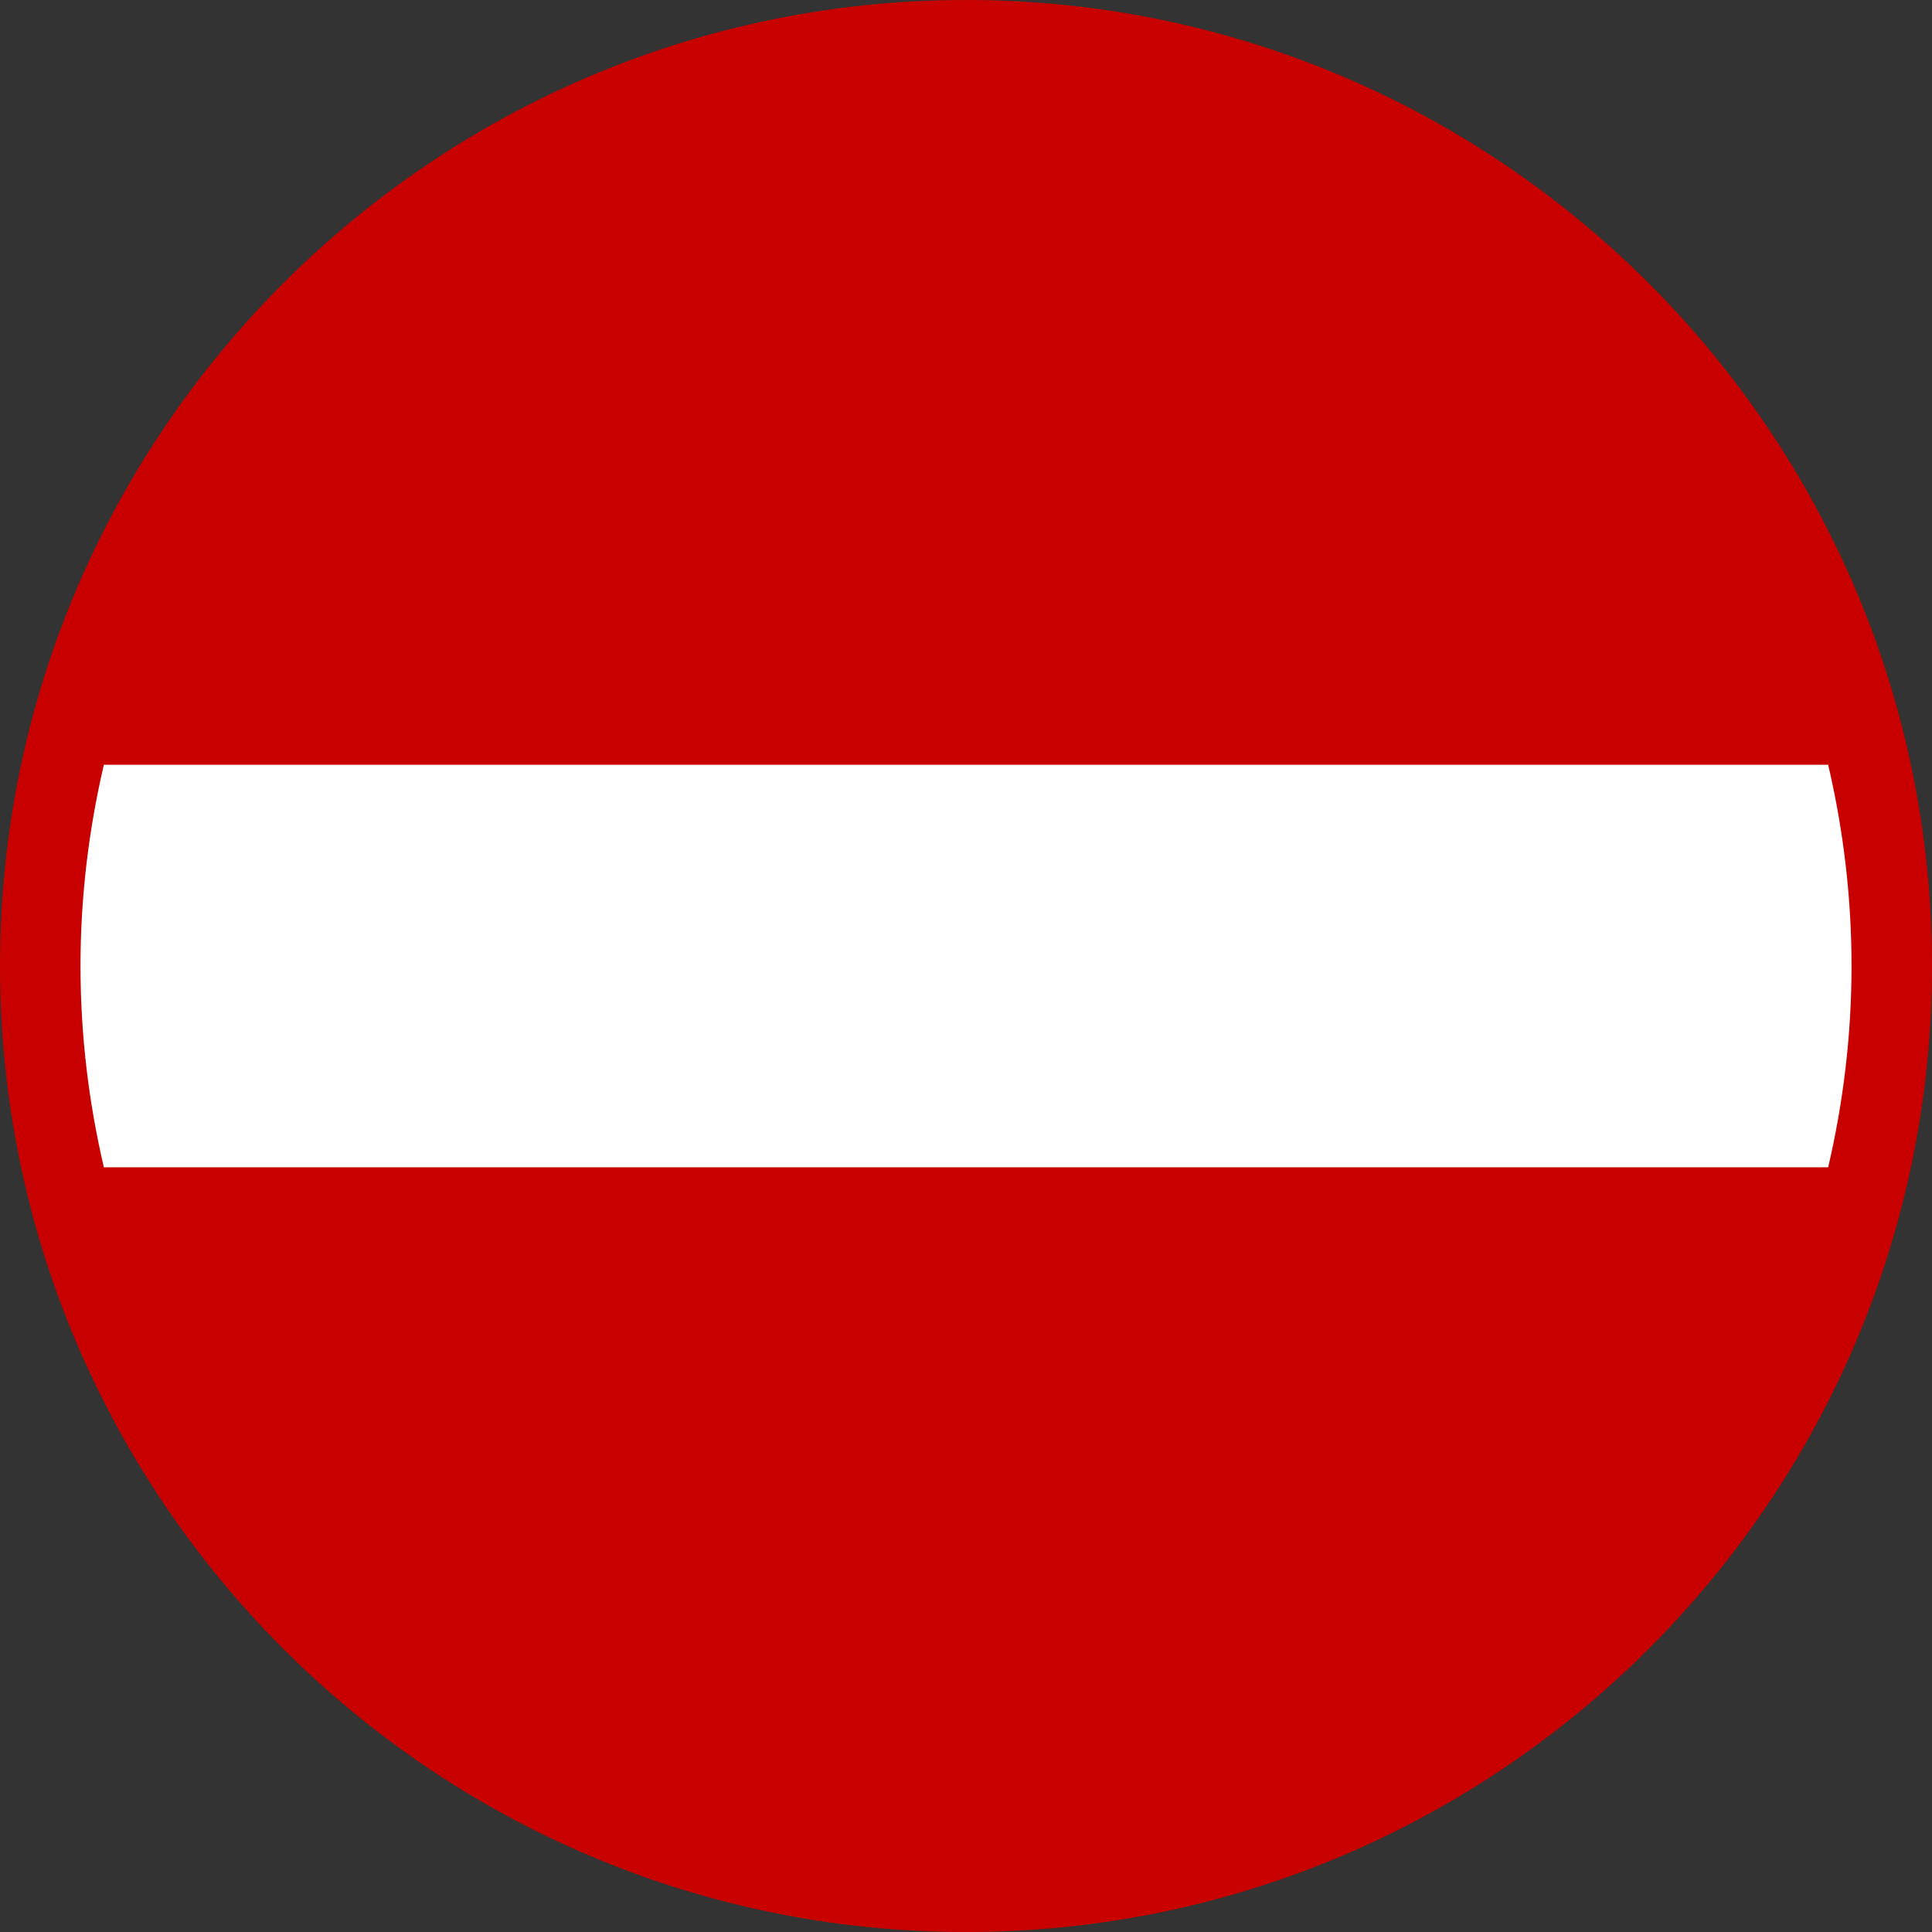 <?xml version="1.0" encoding="utf-8"?>
<!-- Generator: Adobe Illustrator 16.0.0, SVG Export Plug-In . SVG Version: 6.00 Build 0)  -->
<!DOCTYPE svg PUBLIC "-//W3C//DTD SVG 1.1//EN" "http://www.w3.org/Graphics/SVG/1.1/DTD/svg11.dtd">
<svg version="1.1" id="Calque_1" xmlns="http://www.w3.org/2000/svg" xmlns:xlink="http://www.w3.org/1999/xlink" x="0px" y="0px"
	 width="136.061px" height="136.061px" viewBox="0 0 136.061 136.061" enable-background="new 0 0 136.061 136.061"
	 xml:space="preserve">
<rect x="0" y="0" width="136.061" height="136.061" fill="#333333" stroke="none"/>
<g>
	<path fill="#C80000" d="M68.031,0C30.519,0,0,30.52,0,68.032s30.519,68.031,68.031,68.031s68.031-30.519,68.031-68.031
		S105.544,0,68.031,0z"/>
	<path fill="#C80000" d="M68.031,5.67c-34.387,0-62.362,27.976-62.362,62.362c0,34.386,27.976,62.362,62.362,62.362
		c34.386,0,62.362-27.977,62.362-62.362C130.394,33.646,102.417,5.67,68.031,5.67z"/>
	<path fill="#C80000" d="M68.031,22.678c-25.008,0-45.354,20.346-45.354,45.354c0,25.008,20.347,45.354,45.354,45.354
		s45.354-20.347,45.354-45.354C113.386,43.024,93.039,22.678,68.031,22.678z"/>
</g>
<g>
	<path fill="#FFFFFF" d="M130.394,68.032c0-4.876-0.581-9.617-1.645-14.174H7.314c-1.063,4.557-1.645,9.298-1.645,14.174
		s0.581,9.616,1.645,14.173h121.436C129.813,77.649,130.394,72.908,130.394,68.032z"/>
</g>
</svg>
